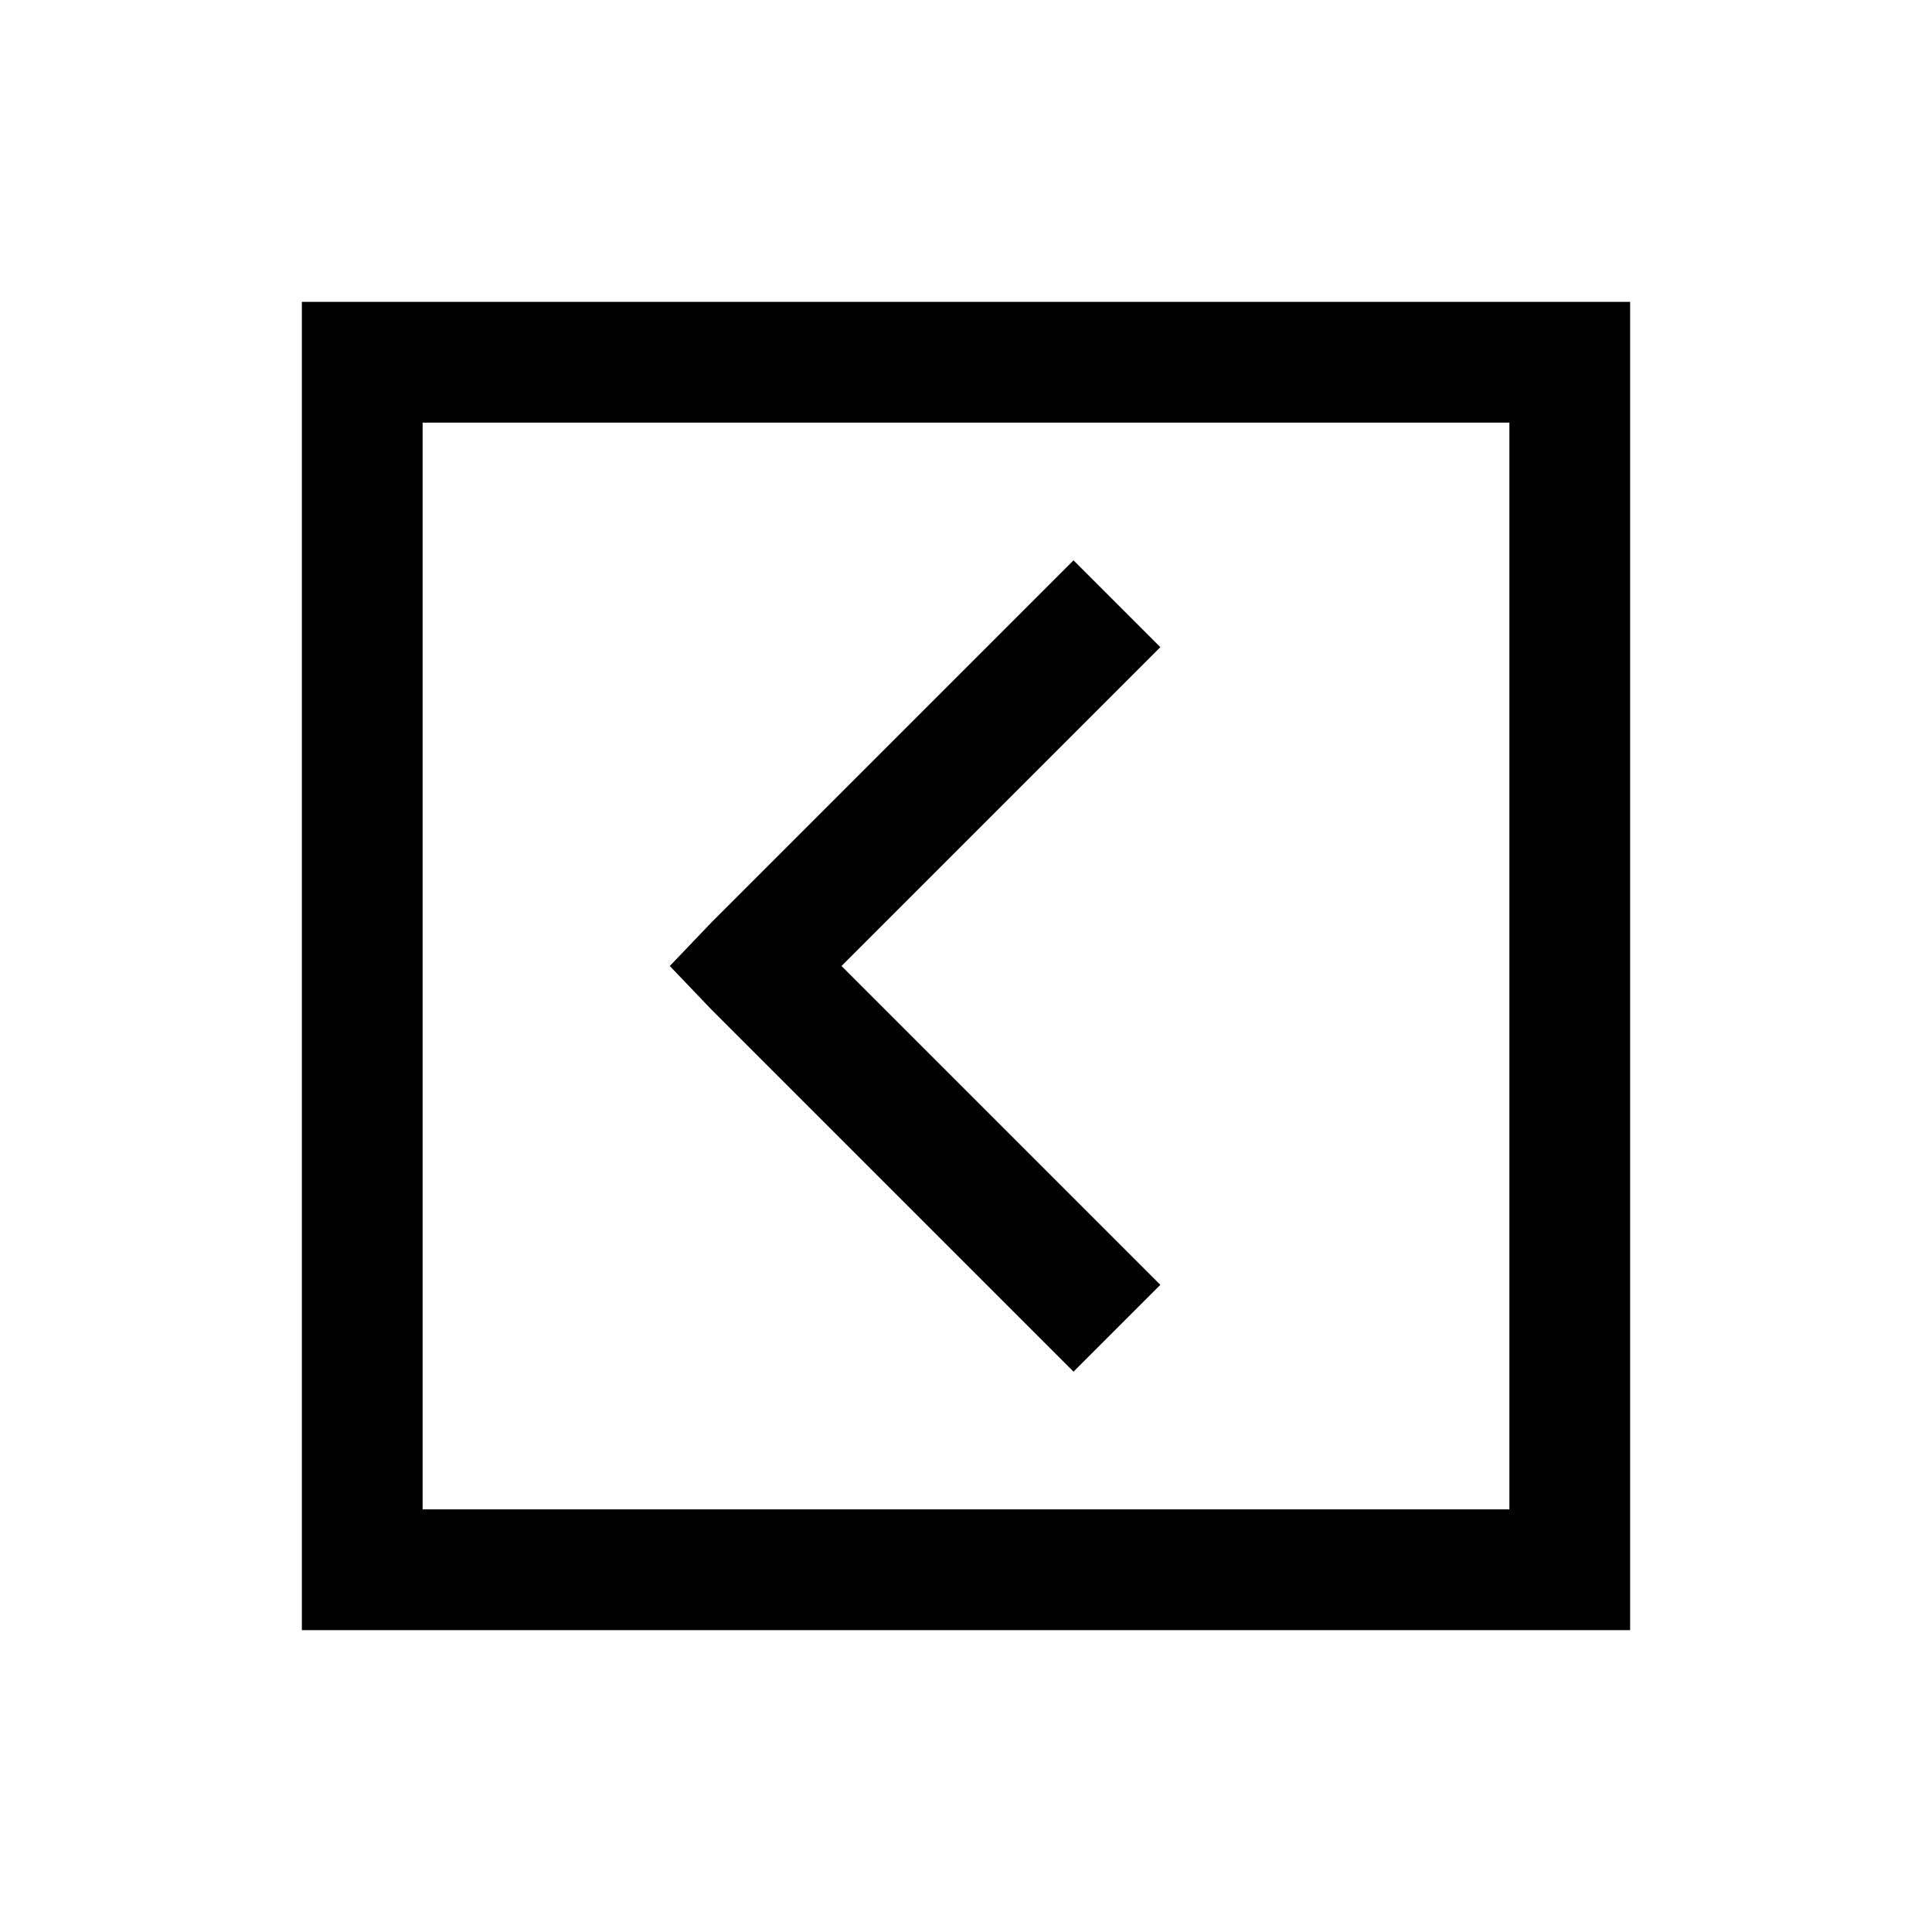 <?xml version="1.0" encoding="utf-8"?>
<svg fill="#000000" width="800px" height="800px" viewBox="0 0 32 32" xmlns="http://www.w3.org/2000/svg"><path d="M 5 5 L 5 27 L 27 27 L 27 5 Z M 7 7 L 25 7 L 25 25 L 7 25 Z M 17.781 9.281 L 11.781 15.281 L 11.094 16 L 11.781 16.719 L 17.781 22.719 L 19.219 21.281 L 13.938 16 L 19.219 10.719 Z"/></svg>
